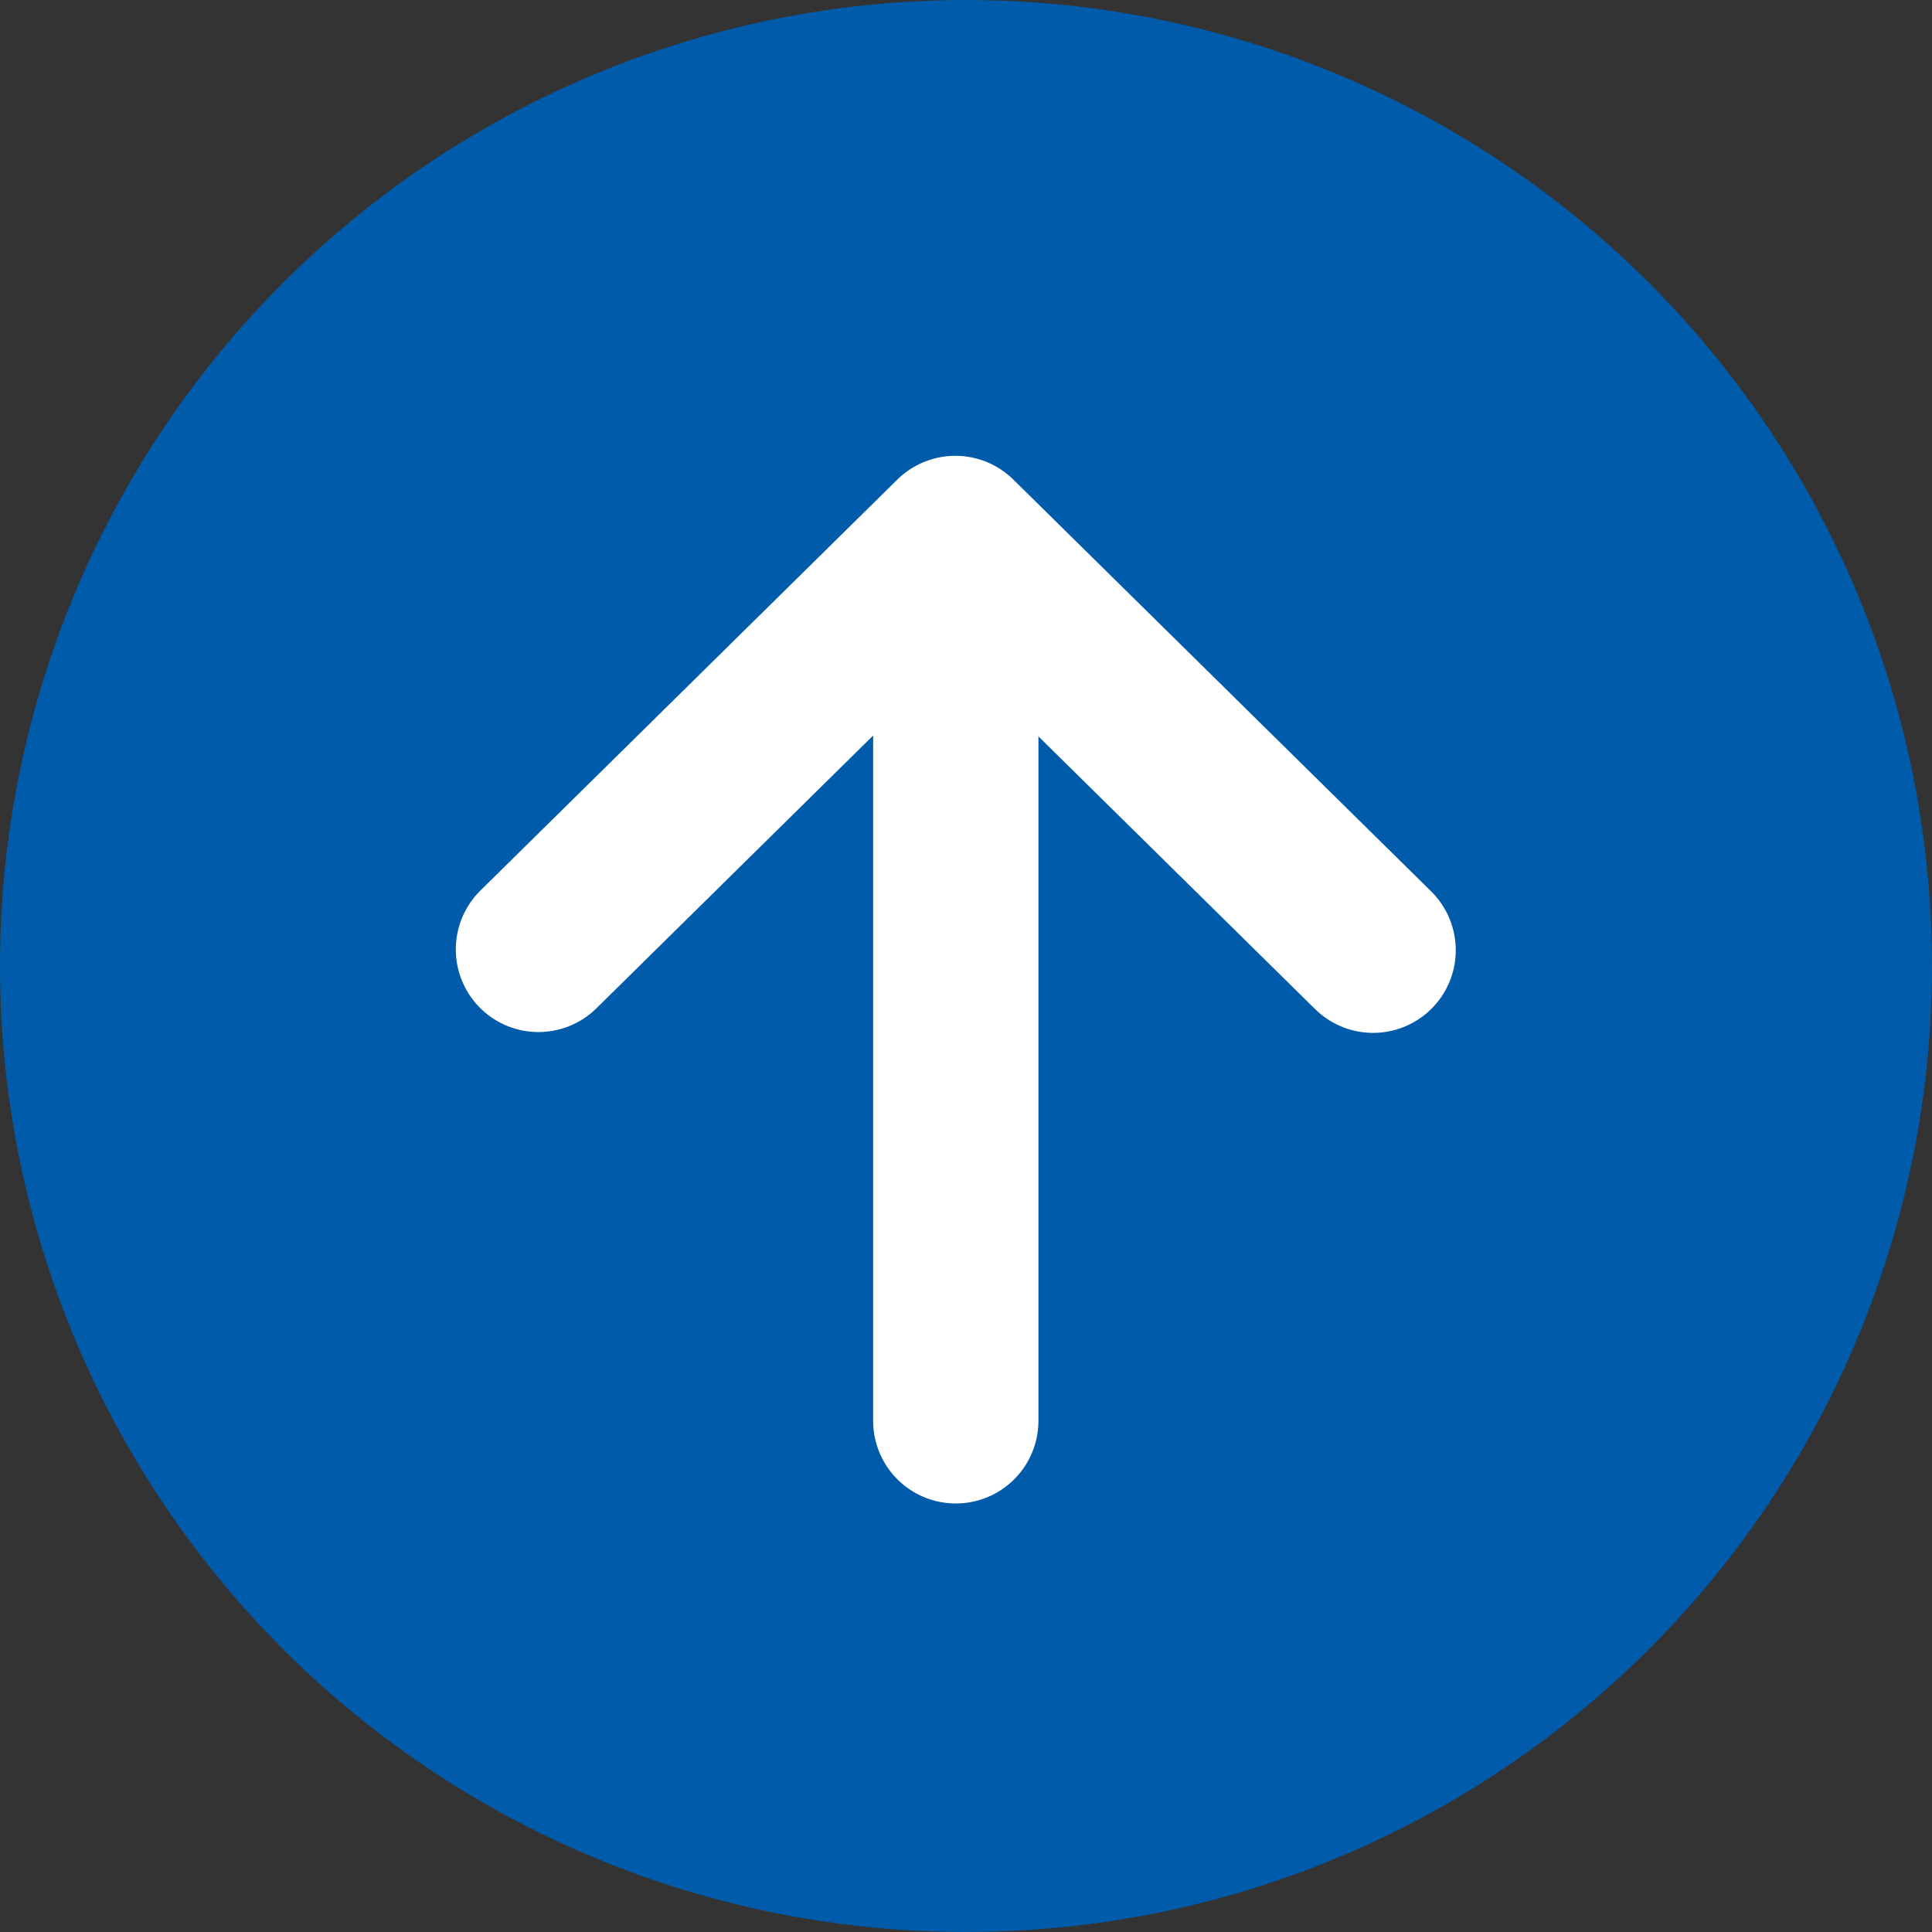 <svg id="Group_770" data-name="Group 770" xmlns="http://www.w3.org/2000/svg" width="25.712" height="25.712" viewBox="0 0 25.712 25.712">
  <rect x="0" y="0" width="25.712" height="25.712" fill="#333333" stroke="none"/>
  <ellipse id="Ellipse_46" data-name="Ellipse 46" cx="12.856" cy="12.856" rx="12.856" ry="12.856" transform="translate(0 0)" fill="#005baa"/>
  <g id="Group_770-2" data-name="Group 770" transform="translate(7.166 7.166)">
    <path id="Path_663" data-name="Path 663" d="M83.053,67.069l-5.56-5.48-5.548,5.469" transform="translate(-71.945 -61.589)" fill="none" stroke="#fff" stroke-linecap="round" stroke-linejoin="round" stroke-width="2.2"/>
    <line id="Line_113" data-name="Line 113" y2="10.605" transform="translate(5.554 1.138)" fill="none" stroke="#fff" stroke-linecap="round" stroke-linejoin="round" stroke-width="2.2"/>
  </g>
</svg>
